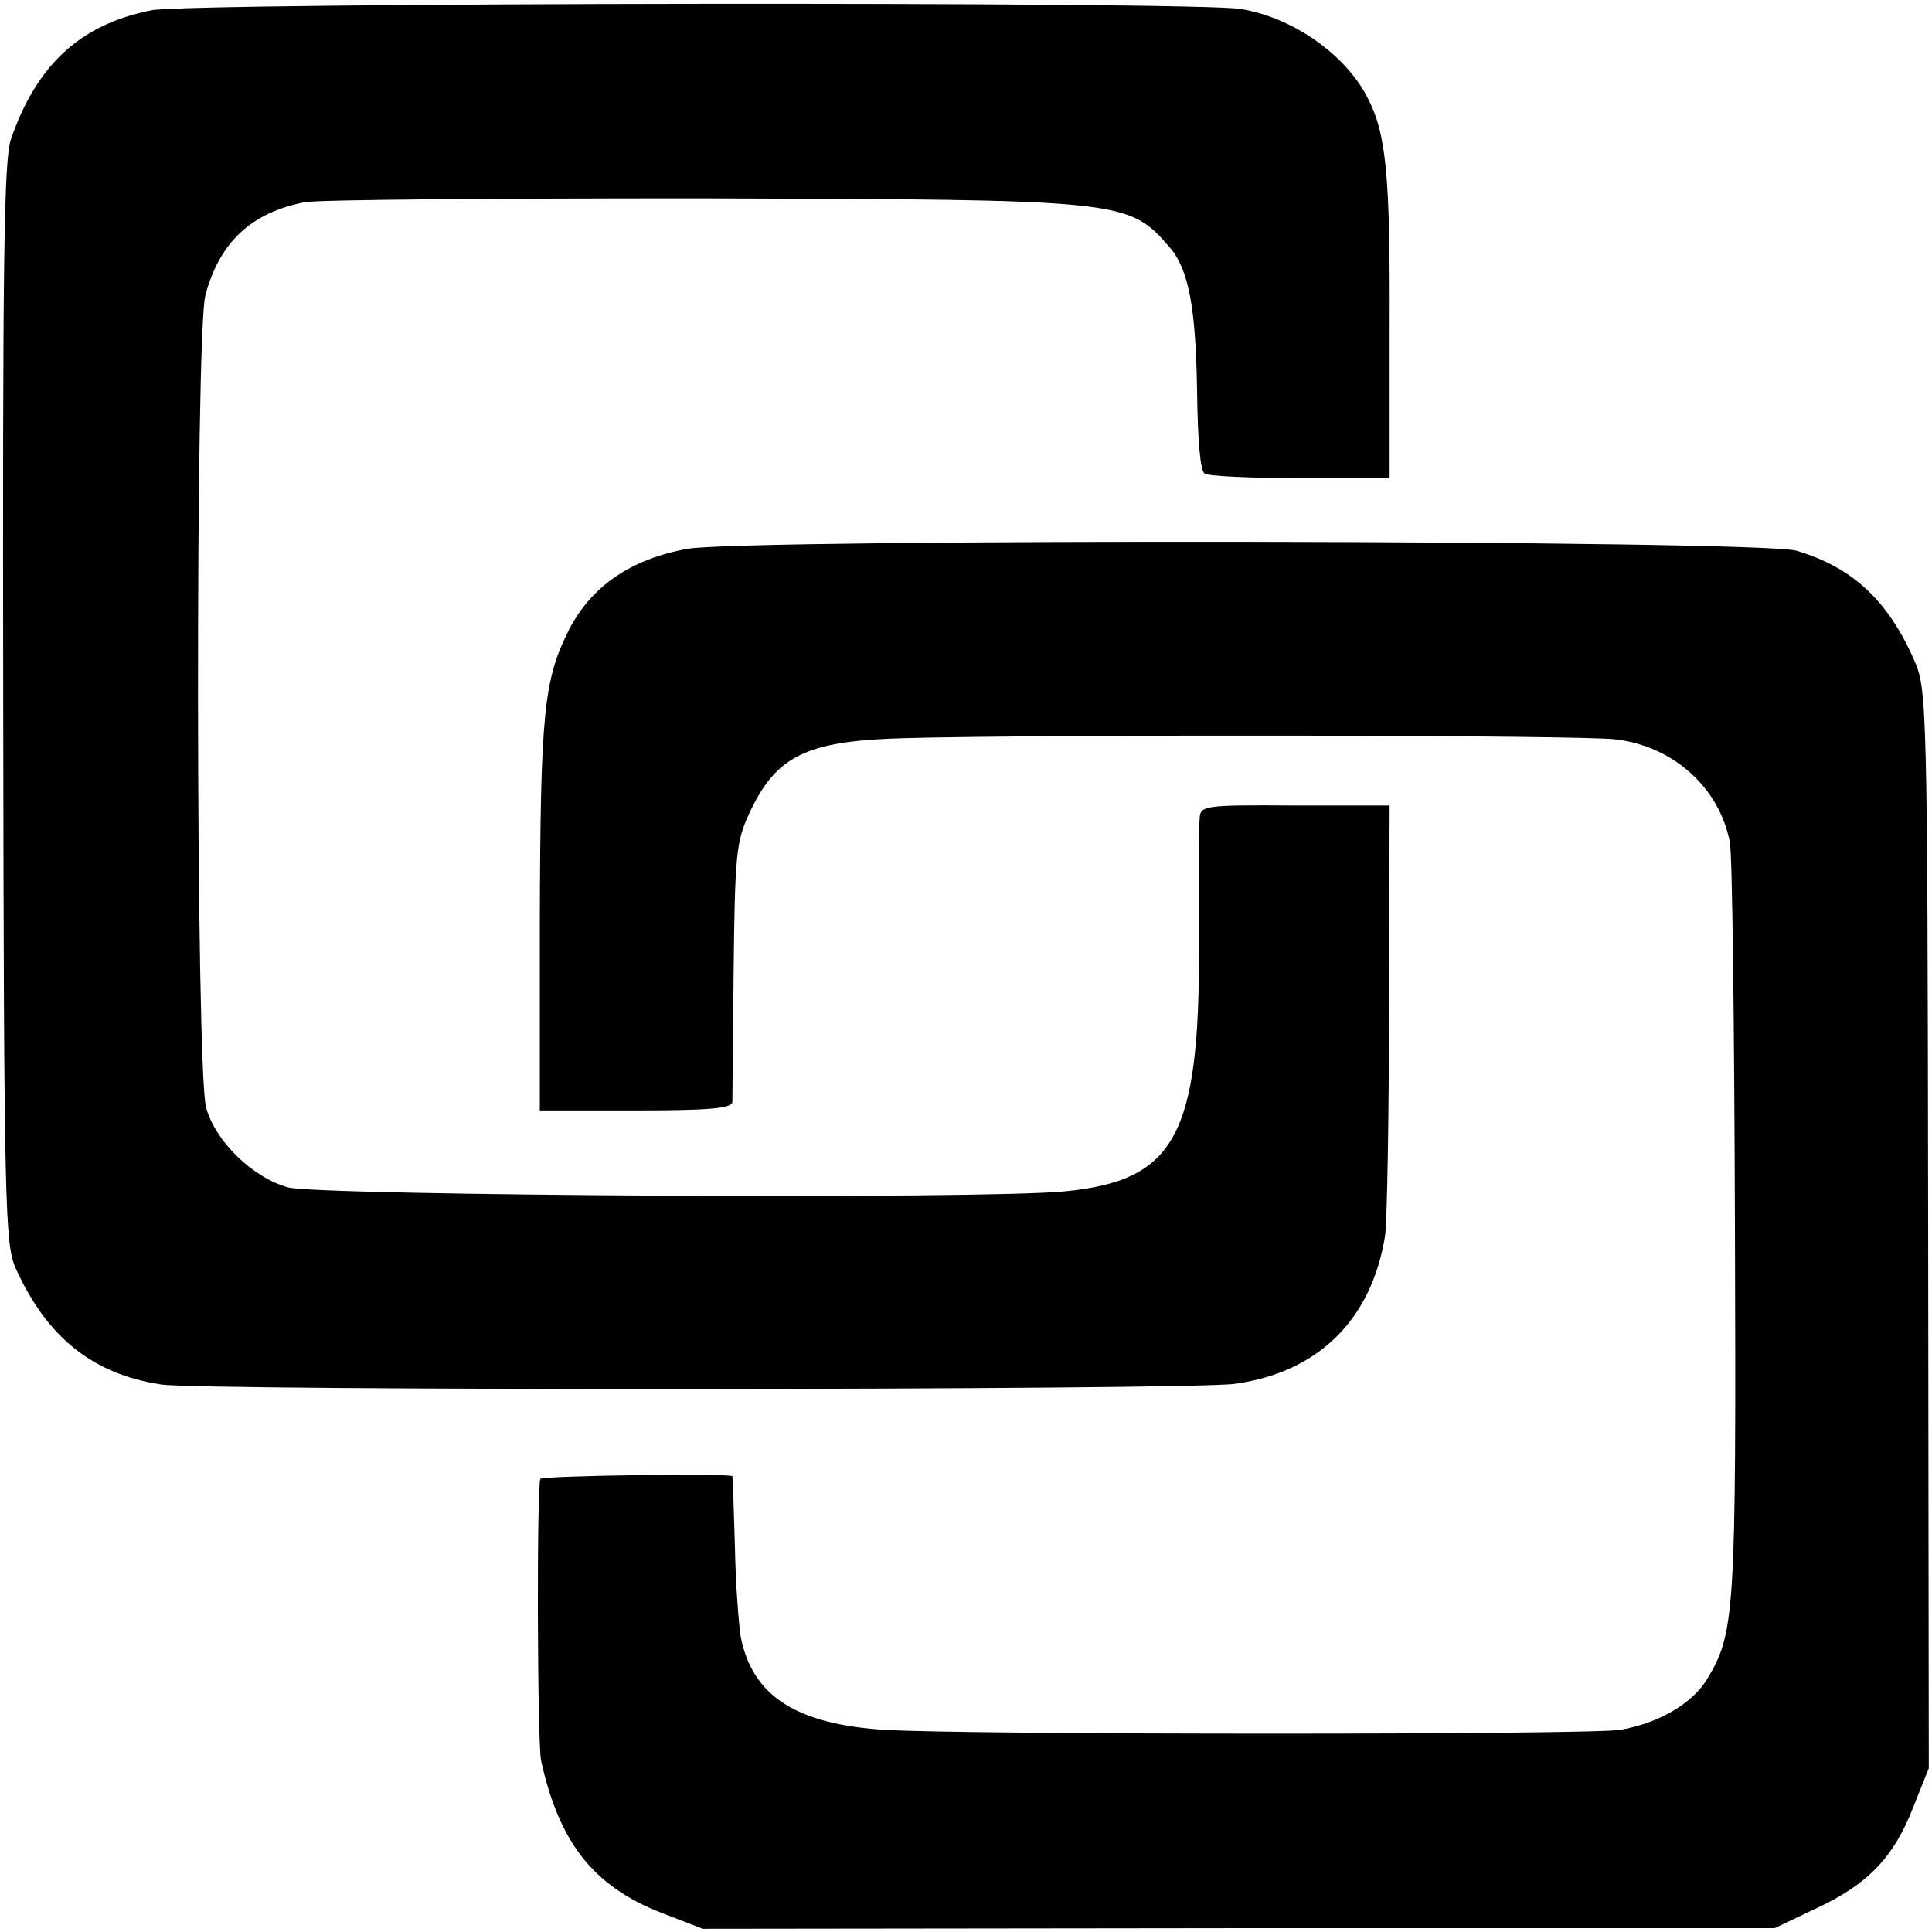 <?xml version="1.0" standalone="no"?>
<!DOCTYPE svg PUBLIC "-//W3C//DTD SVG 20010904//EN"
 "http://www.w3.org/TR/2001/REC-SVG-20010904/DTD/svg10.dtd">
<svg version="1.0" xmlns="http://www.w3.org/2000/svg"
 width="301pt" height="301pt" viewBox="0 0 301 301"
 preserveAspectRatio="xMidYMid meet">
<g transform="translate(0,301) scale(0.1,-0.1)"
fill="#000000" stroke="none">
<path d="M236 2994 c-111 -22 -179 -85 -219 -201 -11 -31 -13 -198 -12 -878 1
-784 3 -843 19 -880 49 -109 121 -166 227 -182 64 -10 1602 -9 1673 1 130 18
213 100 234 231 3 22 6 182 6 355 l1 315 -147 0 c-142 1 -148 0 -149 -20 -1
-11 -1 -100 -1 -198 1 -296 -37 -366 -208 -383 -124 -13 -1160 -7 -1211 6 -55
15 -114 72 -128 125 -16 61 -17 1207 -1 1265 22 83 72 129 155 145 22 4 298 6
615 6 661 -2 668 -2 732 -76 30 -34 41 -95 43 -223 1 -80 5 -126 12 -130 7 -4
74 -7 150 -7 l138 0 0 230 c1 243 -5 307 -35 364 -34 66 -116 124 -197 137
-67 12 -1641 10 -1697 -2z"/>
<path d="M1071 2155 c-88 -16 -149 -58 -184 -125 -40 -79 -45 -130 -46 -457
l0 -293 149 0 c113 0 150 3 151 13 0 6 1 100 2 207 2 177 4 199 24 242 42 91
89 114 243 118 219 6 1057 5 1108 -2 90 -11 161 -76 177 -160 4 -18 7 -289 8
-602 2 -602 0 -631 -44 -703 -23 -37 -73 -67 -134 -78 -44 -8 -1021 -8 -1148
0 -137 9 -205 53 -223 145 -3 19 -8 82 -9 140 -2 58 -3 107 -4 110 -1 5 -294
1 -299 -4 -6 -6 -5 -412 1 -439 28 -128 82 -196 187 -237 l65 -25 835 1 835 0
65 31 c80 37 121 80 151 158 l24 60 -1 840 c-1 828 -2 841 -22 887 -41 93 -96
144 -183 170 -58 17 -1634 19 -1728 3z"/>
</g>
</svg>
